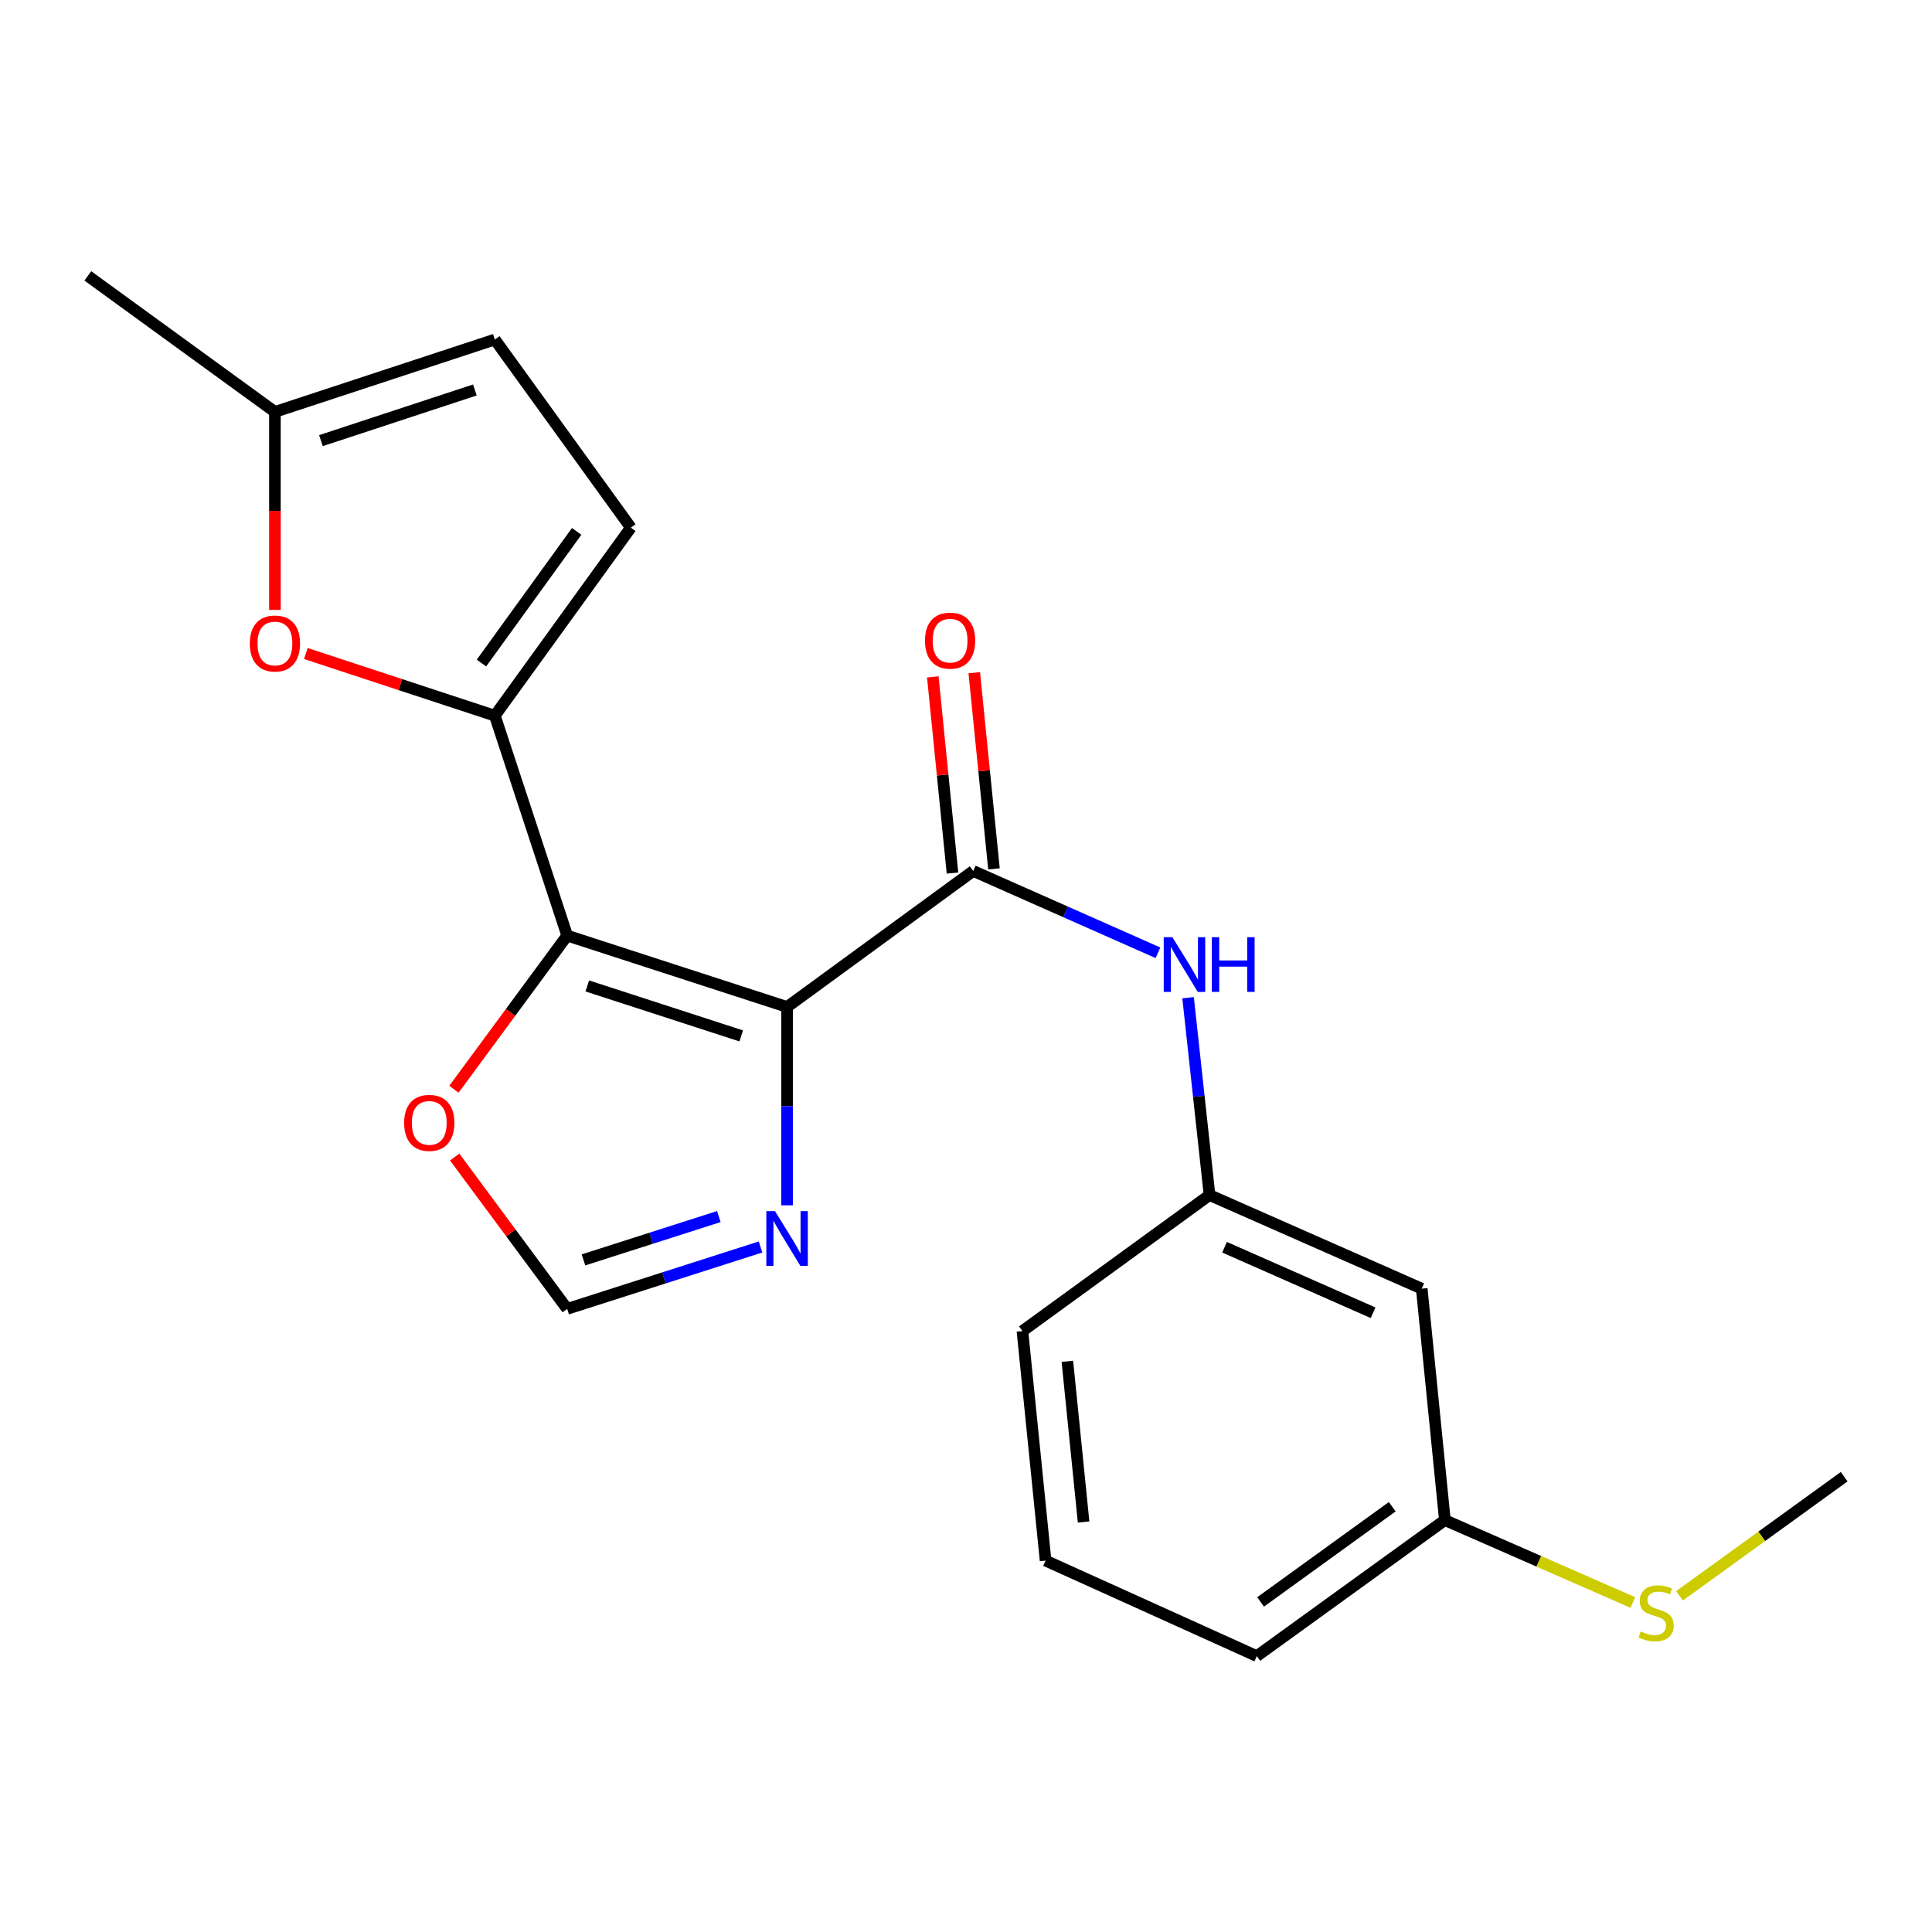 <?xml version='1.0' encoding='iso-8859-1'?>
<svg version='1.1' baseProfile='full'
              xmlns='http://www.w3.org/2000/svg'
                      xmlns:rdkit='http://www.rdkit.org/xml'
                      xmlns:xlink='http://www.w3.org/1999/xlink'
                  xml:space='preserve'
width='1000px' height='1000px' viewBox='0 0 1000 1000'>
<!-- END OF HEADER -->
<rect style='opacity:1.0;fill:#FFFFFF;stroke:none' width='1000' height='1000' x='0' y='0'> </rect>
<path class='bond-0' d='M 407.387,521.203 L 293.57,484.263' style='fill:none;fill-rule:evenodd;stroke:#000000;stroke-width:6px;stroke-linecap:butt;stroke-linejoin:miter;stroke-opacity:1' />
<path class='bond-0' d='M 383.654,536.182 L 303.983,510.324' style='fill:none;fill-rule:evenodd;stroke:#000000;stroke-width:6px;stroke-linecap:butt;stroke-linejoin:miter;stroke-opacity:1' />
<path class='bond-2' d='M 407.387,521.203 L 503.74,450.811' style='fill:none;fill-rule:evenodd;stroke:#000000;stroke-width:6px;stroke-linecap:butt;stroke-linejoin:miter;stroke-opacity:1' />
<path class='bond-3' d='M 407.387,521.203 L 407.387,572.541' style='fill:none;fill-rule:evenodd;stroke:#000000;stroke-width:6px;stroke-linecap:butt;stroke-linejoin:miter;stroke-opacity:1' />
<path class='bond-3' d='M 407.387,572.541 L 407.387,623.88' style='fill:none;fill-rule:evenodd;stroke:#0000FF;stroke-width:6px;stroke-linecap:butt;stroke-linejoin:miter;stroke-opacity:1' />
<path class='bond-1' d='M 293.57,484.263 L 256.127,370.435' style='fill:none;fill-rule:evenodd;stroke:#000000;stroke-width:6px;stroke-linecap:butt;stroke-linejoin:miter;stroke-opacity:1' />
<path class='bond-7' d='M 293.57,484.263 L 264.263,524.027' style='fill:none;fill-rule:evenodd;stroke:#000000;stroke-width:6px;stroke-linecap:butt;stroke-linejoin:miter;stroke-opacity:1' />
<path class='bond-7' d='M 264.263,524.027 L 234.955,563.791' style='fill:none;fill-rule:evenodd;stroke:#FF0000;stroke-width:6px;stroke-linecap:butt;stroke-linejoin:miter;stroke-opacity:1' />
<path class='bond-4' d='M 256.127,370.435 L 207.211,354.344' style='fill:none;fill-rule:evenodd;stroke:#000000;stroke-width:6px;stroke-linecap:butt;stroke-linejoin:miter;stroke-opacity:1' />
<path class='bond-4' d='M 207.211,354.344 L 158.295,338.253' style='fill:none;fill-rule:evenodd;stroke:#FF0000;stroke-width:6px;stroke-linecap:butt;stroke-linejoin:miter;stroke-opacity:1' />
<path class='bond-5' d='M 256.127,370.435 L 326.519,273.099' style='fill:none;fill-rule:evenodd;stroke:#000000;stroke-width:6px;stroke-linecap:butt;stroke-linejoin:miter;stroke-opacity:1' />
<path class='bond-5' d='M 249.204,343.192 L 298.478,275.057' style='fill:none;fill-rule:evenodd;stroke:#000000;stroke-width:6px;stroke-linecap:butt;stroke-linejoin:miter;stroke-opacity:1' />
<path class='bond-6' d='M 503.74,450.811 L 551.547,471.987' style='fill:none;fill-rule:evenodd;stroke:#000000;stroke-width:6px;stroke-linecap:butt;stroke-linejoin:miter;stroke-opacity:1' />
<path class='bond-6' d='M 551.547,471.987 L 599.355,493.163' style='fill:none;fill-rule:evenodd;stroke:#0000FF;stroke-width:6px;stroke-linecap:butt;stroke-linejoin:miter;stroke-opacity:1' />
<path class='bond-11' d='M 514.473,449.733 L 509.377,398.965' style='fill:none;fill-rule:evenodd;stroke:#000000;stroke-width:6px;stroke-linecap:butt;stroke-linejoin:miter;stroke-opacity:1' />
<path class='bond-11' d='M 509.377,398.965 L 504.281,348.197' style='fill:none;fill-rule:evenodd;stroke:#FF0000;stroke-width:6px;stroke-linecap:butt;stroke-linejoin:miter;stroke-opacity:1' />
<path class='bond-11' d='M 493.006,451.888 L 487.911,401.12' style='fill:none;fill-rule:evenodd;stroke:#000000;stroke-width:6px;stroke-linecap:butt;stroke-linejoin:miter;stroke-opacity:1' />
<path class='bond-11' d='M 487.911,401.12 L 482.815,350.352' style='fill:none;fill-rule:evenodd;stroke:#FF0000;stroke-width:6px;stroke-linecap:butt;stroke-linejoin:miter;stroke-opacity:1' />
<path class='bond-8' d='M 393.659,645.43 L 343.615,661.451' style='fill:none;fill-rule:evenodd;stroke:#0000FF;stroke-width:6px;stroke-linecap:butt;stroke-linejoin:miter;stroke-opacity:1' />
<path class='bond-8' d='M 343.615,661.451 L 293.57,677.472' style='fill:none;fill-rule:evenodd;stroke:#000000;stroke-width:6px;stroke-linecap:butt;stroke-linejoin:miter;stroke-opacity:1' />
<path class='bond-8' d='M 372.068,629.69 L 337.037,640.904' style='fill:none;fill-rule:evenodd;stroke:#0000FF;stroke-width:6px;stroke-linecap:butt;stroke-linejoin:miter;stroke-opacity:1' />
<path class='bond-8' d='M 337.037,640.904 L 302.006,652.119' style='fill:none;fill-rule:evenodd;stroke:#000000;stroke-width:6px;stroke-linecap:butt;stroke-linejoin:miter;stroke-opacity:1' />
<path class='bond-9' d='M 142.299,315.676 L 142.299,264.435' style='fill:none;fill-rule:evenodd;stroke:#FF0000;stroke-width:6px;stroke-linecap:butt;stroke-linejoin:miter;stroke-opacity:1' />
<path class='bond-9' d='M 142.299,264.435 L 142.299,213.194' style='fill:none;fill-rule:evenodd;stroke:#000000;stroke-width:6px;stroke-linecap:butt;stroke-linejoin:miter;stroke-opacity:1' />
<path class='bond-10' d='M 326.519,273.099 L 256.127,175.739' style='fill:none;fill-rule:evenodd;stroke:#000000;stroke-width:6px;stroke-linecap:butt;stroke-linejoin:miter;stroke-opacity:1' />
<path class='bond-12' d='M 614.95,516.405 L 620.502,567.484' style='fill:none;fill-rule:evenodd;stroke:#0000FF;stroke-width:6px;stroke-linecap:butt;stroke-linejoin:miter;stroke-opacity:1' />
<path class='bond-12' d='M 620.502,567.484 L 626.054,618.562' style='fill:none;fill-rule:evenodd;stroke:#000000;stroke-width:6px;stroke-linecap:butt;stroke-linejoin:miter;stroke-opacity:1' />
<path class='bond-21' d='M 235.34,598.877 L 264.455,638.175' style='fill:none;fill-rule:evenodd;stroke:#FF0000;stroke-width:6px;stroke-linecap:butt;stroke-linejoin:miter;stroke-opacity:1' />
<path class='bond-21' d='M 264.455,638.175 L 293.57,677.472' style='fill:none;fill-rule:evenodd;stroke:#000000;stroke-width:6px;stroke-linecap:butt;stroke-linejoin:miter;stroke-opacity:1' />
<path class='bond-17' d='M 142.299,213.194 L 45.455,142.802' style='fill:none;fill-rule:evenodd;stroke:#000000;stroke-width:6px;stroke-linecap:butt;stroke-linejoin:miter;stroke-opacity:1' />
<path class='bond-22' d='M 142.299,213.194 L 256.127,175.739' style='fill:none;fill-rule:evenodd;stroke:#000000;stroke-width:6px;stroke-linecap:butt;stroke-linejoin:miter;stroke-opacity:1' />
<path class='bond-22' d='M 166.117,228.069 L 245.796,201.851' style='fill:none;fill-rule:evenodd;stroke:#000000;stroke-width:6px;stroke-linecap:butt;stroke-linejoin:miter;stroke-opacity:1' />
<path class='bond-13' d='M 626.054,618.562 L 735.89,667.009' style='fill:none;fill-rule:evenodd;stroke:#000000;stroke-width:6px;stroke-linecap:butt;stroke-linejoin:miter;stroke-opacity:1' />
<path class='bond-13' d='M 633.823,645.569 L 710.708,679.481' style='fill:none;fill-rule:evenodd;stroke:#000000;stroke-width:6px;stroke-linecap:butt;stroke-linejoin:miter;stroke-opacity:1' />
<path class='bond-18' d='M 626.054,618.562 L 529.209,688.954' style='fill:none;fill-rule:evenodd;stroke:#000000;stroke-width:6px;stroke-linecap:butt;stroke-linejoin:miter;stroke-opacity:1' />
<path class='bond-14' d='M 735.89,667.009 L 747.864,786.806' style='fill:none;fill-rule:evenodd;stroke:#000000;stroke-width:6px;stroke-linecap:butt;stroke-linejoin:miter;stroke-opacity:1' />
<path class='bond-15' d='M 747.864,786.806 L 796.51,808.127' style='fill:none;fill-rule:evenodd;stroke:#000000;stroke-width:6px;stroke-linecap:butt;stroke-linejoin:miter;stroke-opacity:1' />
<path class='bond-15' d='M 796.51,808.127 L 845.157,829.448' style='fill:none;fill-rule:evenodd;stroke:#CCCC00;stroke-width:6px;stroke-linecap:butt;stroke-linejoin:miter;stroke-opacity:1' />
<path class='bond-23' d='M 747.864,786.806 L 650.516,857.198' style='fill:none;fill-rule:evenodd;stroke:#000000;stroke-width:6px;stroke-linecap:butt;stroke-linejoin:miter;stroke-opacity:1' />
<path class='bond-23' d='M 720.62,779.882 L 652.477,829.156' style='fill:none;fill-rule:evenodd;stroke:#000000;stroke-width:6px;stroke-linecap:butt;stroke-linejoin:miter;stroke-opacity:1' />
<path class='bond-20' d='M 869.305,825.996 L 911.925,795.164' style='fill:none;fill-rule:evenodd;stroke:#CCCC00;stroke-width:6px;stroke-linecap:butt;stroke-linejoin:miter;stroke-opacity:1' />
<path class='bond-20' d='M 911.925,795.164 L 954.545,764.332' style='fill:none;fill-rule:evenodd;stroke:#000000;stroke-width:6px;stroke-linecap:butt;stroke-linejoin:miter;stroke-opacity:1' />
<path class='bond-16' d='M 541.195,807.769 L 529.209,688.954' style='fill:none;fill-rule:evenodd;stroke:#000000;stroke-width:6px;stroke-linecap:butt;stroke-linejoin:miter;stroke-opacity:1' />
<path class='bond-16' d='M 560.862,787.781 L 552.472,704.611' style='fill:none;fill-rule:evenodd;stroke:#000000;stroke-width:6px;stroke-linecap:butt;stroke-linejoin:miter;stroke-opacity:1' />
<path class='bond-19' d='M 541.195,807.769 L 650.516,857.198' style='fill:none;fill-rule:evenodd;stroke:#000000;stroke-width:6px;stroke-linecap:butt;stroke-linejoin:miter;stroke-opacity:1' />
<path  class='atom-4' d='M 401.127 626.876
L 410.407 641.876
Q 411.327 643.356, 412.807 646.036
Q 414.287 648.716, 414.367 648.876
L 414.367 626.876
L 418.127 626.876
L 418.127 655.196
L 414.247 655.196
L 404.287 638.796
Q 403.127 636.876, 401.887 634.676
Q 400.687 632.476, 400.327 631.796
L 400.327 655.196
L 396.647 655.196
L 396.647 626.876
L 401.127 626.876
' fill='#0000FF'/>
<path  class='atom-5' d='M 129.299 333.071
Q 129.299 326.271, 132.659 322.471
Q 136.019 318.671, 142.299 318.671
Q 148.579 318.671, 151.939 322.471
Q 155.299 326.271, 155.299 333.071
Q 155.299 339.951, 151.899 343.871
Q 148.499 347.751, 142.299 347.751
Q 136.059 347.751, 132.659 343.871
Q 129.299 339.991, 129.299 333.071
M 142.299 344.551
Q 146.619 344.551, 148.939 341.671
Q 151.299 338.751, 151.299 333.071
Q 151.299 327.511, 148.939 324.711
Q 146.619 321.871, 142.299 321.871
Q 137.979 321.871, 135.619 324.671
Q 133.299 327.471, 133.299 333.071
Q 133.299 338.791, 135.619 341.671
Q 137.979 344.551, 142.299 344.551
' fill='#FF0000'/>
<path  class='atom-7' d='M 606.825 485.085
L 616.105 500.085
Q 617.025 501.565, 618.505 504.245
Q 619.985 506.925, 620.065 507.085
L 620.065 485.085
L 623.825 485.085
L 623.825 513.405
L 619.945 513.405
L 609.985 497.005
Q 608.825 495.085, 607.585 492.885
Q 606.385 490.685, 606.025 490.005
L 606.025 513.405
L 602.345 513.405
L 602.345 485.085
L 606.825 485.085
' fill='#0000FF'/>
<path  class='atom-7' d='M 627.225 485.085
L 631.065 485.085
L 631.065 497.125
L 645.545 497.125
L 645.545 485.085
L 649.385 485.085
L 649.385 513.405
L 645.545 513.405
L 645.545 500.325
L 631.065 500.325
L 631.065 513.405
L 627.225 513.405
L 627.225 485.085
' fill='#0000FF'/>
<path  class='atom-8' d='M 209.184 581.199
Q 209.184 574.399, 212.544 570.599
Q 215.904 566.799, 222.184 566.799
Q 228.464 566.799, 231.824 570.599
Q 235.184 574.399, 235.184 581.199
Q 235.184 588.079, 231.784 591.999
Q 228.384 595.879, 222.184 595.879
Q 215.944 595.879, 212.544 591.999
Q 209.184 588.119, 209.184 581.199
M 222.184 592.679
Q 226.504 592.679, 228.824 589.799
Q 231.184 586.879, 231.184 581.199
Q 231.184 575.639, 228.824 572.839
Q 226.504 569.999, 222.184 569.999
Q 217.864 569.999, 215.504 572.799
Q 213.184 575.599, 213.184 581.199
Q 213.184 586.919, 215.504 589.799
Q 217.864 592.679, 222.184 592.679
' fill='#FF0000'/>
<path  class='atom-12' d='M 478.766 331.597
Q 478.766 324.797, 482.126 320.997
Q 485.486 317.197, 491.766 317.197
Q 498.046 317.197, 501.406 320.997
Q 504.766 324.797, 504.766 331.597
Q 504.766 338.477, 501.366 342.397
Q 497.966 346.277, 491.766 346.277
Q 485.526 346.277, 482.126 342.397
Q 478.766 338.517, 478.766 331.597
M 491.766 343.077
Q 496.086 343.077, 498.406 340.197
Q 500.766 337.277, 500.766 331.597
Q 500.766 326.037, 498.406 323.237
Q 496.086 320.397, 491.766 320.397
Q 487.446 320.397, 485.086 323.197
Q 482.766 325.997, 482.766 331.597
Q 482.766 337.317, 485.086 340.197
Q 487.446 343.077, 491.766 343.077
' fill='#FF0000'/>
<path  class='atom-16' d='M 849.222 844.456
Q 849.542 844.576, 850.862 845.136
Q 852.182 845.696, 853.622 846.056
Q 855.102 846.376, 856.542 846.376
Q 859.222 846.376, 860.782 845.096
Q 862.342 843.776, 862.342 841.496
Q 862.342 839.936, 861.542 838.976
Q 860.782 838.016, 859.582 837.496
Q 858.382 836.976, 856.382 836.376
Q 853.862 835.616, 852.342 834.896
Q 850.862 834.176, 849.782 832.656
Q 848.742 831.136, 848.742 828.576
Q 848.742 825.016, 851.142 822.816
Q 853.582 820.616, 858.382 820.616
Q 861.662 820.616, 865.382 822.176
L 864.462 825.256
Q 861.062 823.856, 858.502 823.856
Q 855.742 823.856, 854.222 825.016
Q 852.702 826.136, 852.742 828.096
Q 852.742 829.616, 853.502 830.536
Q 854.302 831.456, 855.422 831.976
Q 856.582 832.496, 858.502 833.096
Q 861.062 833.896, 862.582 834.696
Q 864.102 835.496, 865.182 837.136
Q 866.302 838.736, 866.302 841.496
Q 866.302 845.416, 863.662 847.536
Q 861.062 849.616, 856.702 849.616
Q 854.182 849.616, 852.262 849.056
Q 850.382 848.536, 848.142 847.616
L 849.222 844.456
' fill='#CCCC00'/>
</svg>
